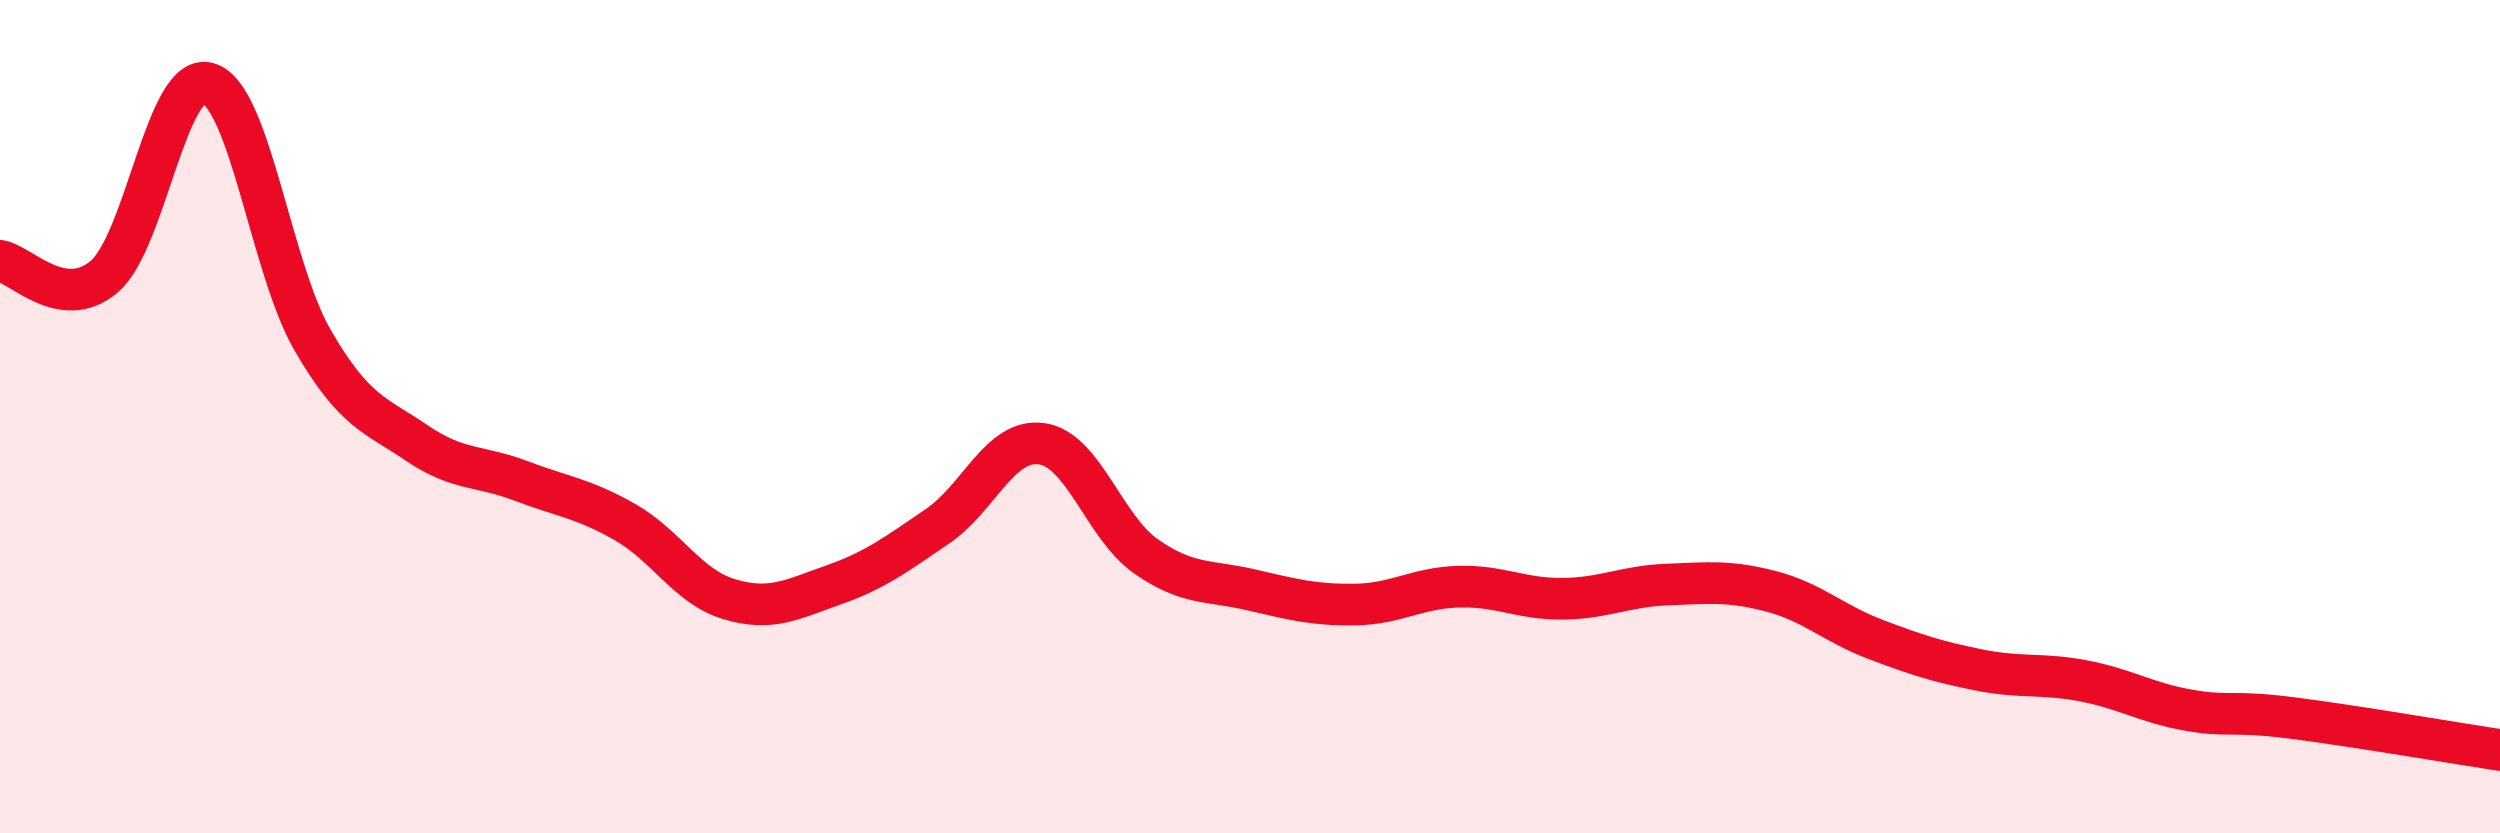 
    <svg width="60" height="20" viewBox="0 0 60 20" xmlns="http://www.w3.org/2000/svg">
      <path
        d="M 0,6.26 C 0.5,6.34 1.5,7.49 2.5,6.64 C 3.5,5.79 4,1.7 5,2 C 6,2.3 6.5,6.43 7.5,8.16 C 8.5,9.89 9,9.95 10,10.63 C 11,11.31 11.5,11.16 12.5,11.54 C 13.5,11.92 14,11.96 15,12.53 C 16,13.1 16.5,14.08 17.5,14.38 C 18.5,14.68 19,14.39 20,14.04 C 21,13.69 21.5,13.31 22.5,12.63 C 23.5,11.95 24,10.51 25,10.65 C 26,10.79 26.5,12.65 27.5,13.35 C 28.5,14.05 29,13.92 30,14.15 C 31,14.38 31.5,14.52 32.5,14.51 C 33.5,14.5 34,14.11 35,14.08 C 36,14.05 36.5,14.38 37.5,14.37 C 38.5,14.36 39,14.07 40,14.03 C 41,13.99 41.5,13.93 42.5,14.19 C 43.5,14.45 44,14.96 45,15.34 C 46,15.72 46.5,15.88 47.5,16.08 C 48.5,16.28 49,16.15 50,16.34 C 51,16.53 51.5,16.86 52.5,17.04 C 53.5,17.22 53.5,17.04 55,17.23 C 56.5,17.42 59,17.85 60,18L60 20L0 20Z"
        fill="#EB0A25"
        opacity="0.1"
        stroke-linecap="round"
        stroke-linejoin="round"
      />
      <path
        d="M 0,6.26 C 0.5,6.34 1.5,7.49 2.5,6.64 C 3.5,5.79 4,1.7 5,2 C 6,2.3 6.5,6.43 7.5,8.16 C 8.5,9.89 9,9.95 10,10.63 C 11,11.31 11.5,11.16 12.5,11.54 C 13.5,11.92 14,11.96 15,12.53 C 16,13.1 16.5,14.08 17.5,14.38 C 18.5,14.68 19,14.39 20,14.04 C 21,13.69 21.5,13.31 22.5,12.63 C 23.5,11.95 24,10.51 25,10.65 C 26,10.79 26.5,12.65 27.5,13.35 C 28.5,14.05 29,13.92 30,14.15 C 31,14.38 31.5,14.52 32.5,14.51 C 33.5,14.5 34,14.11 35,14.08 C 36,14.05 36.5,14.38 37.5,14.37 C 38.5,14.36 39,14.07 40,14.03 C 41,13.99 41.5,13.93 42.5,14.19 C 43.5,14.45 44,14.96 45,15.34 C 46,15.72 46.5,15.88 47.5,16.08 C 48.5,16.28 49,16.15 50,16.34 C 51,16.53 51.5,16.86 52.5,17.04 C 53.5,17.22 53.5,17.04 55,17.23 C 56.5,17.42 59,17.85 60,18"
        stroke="#EB0A25"
        stroke-width="1"
        fill="none"
        stroke-linecap="round"
        stroke-linejoin="round"
      />
    </svg>
  